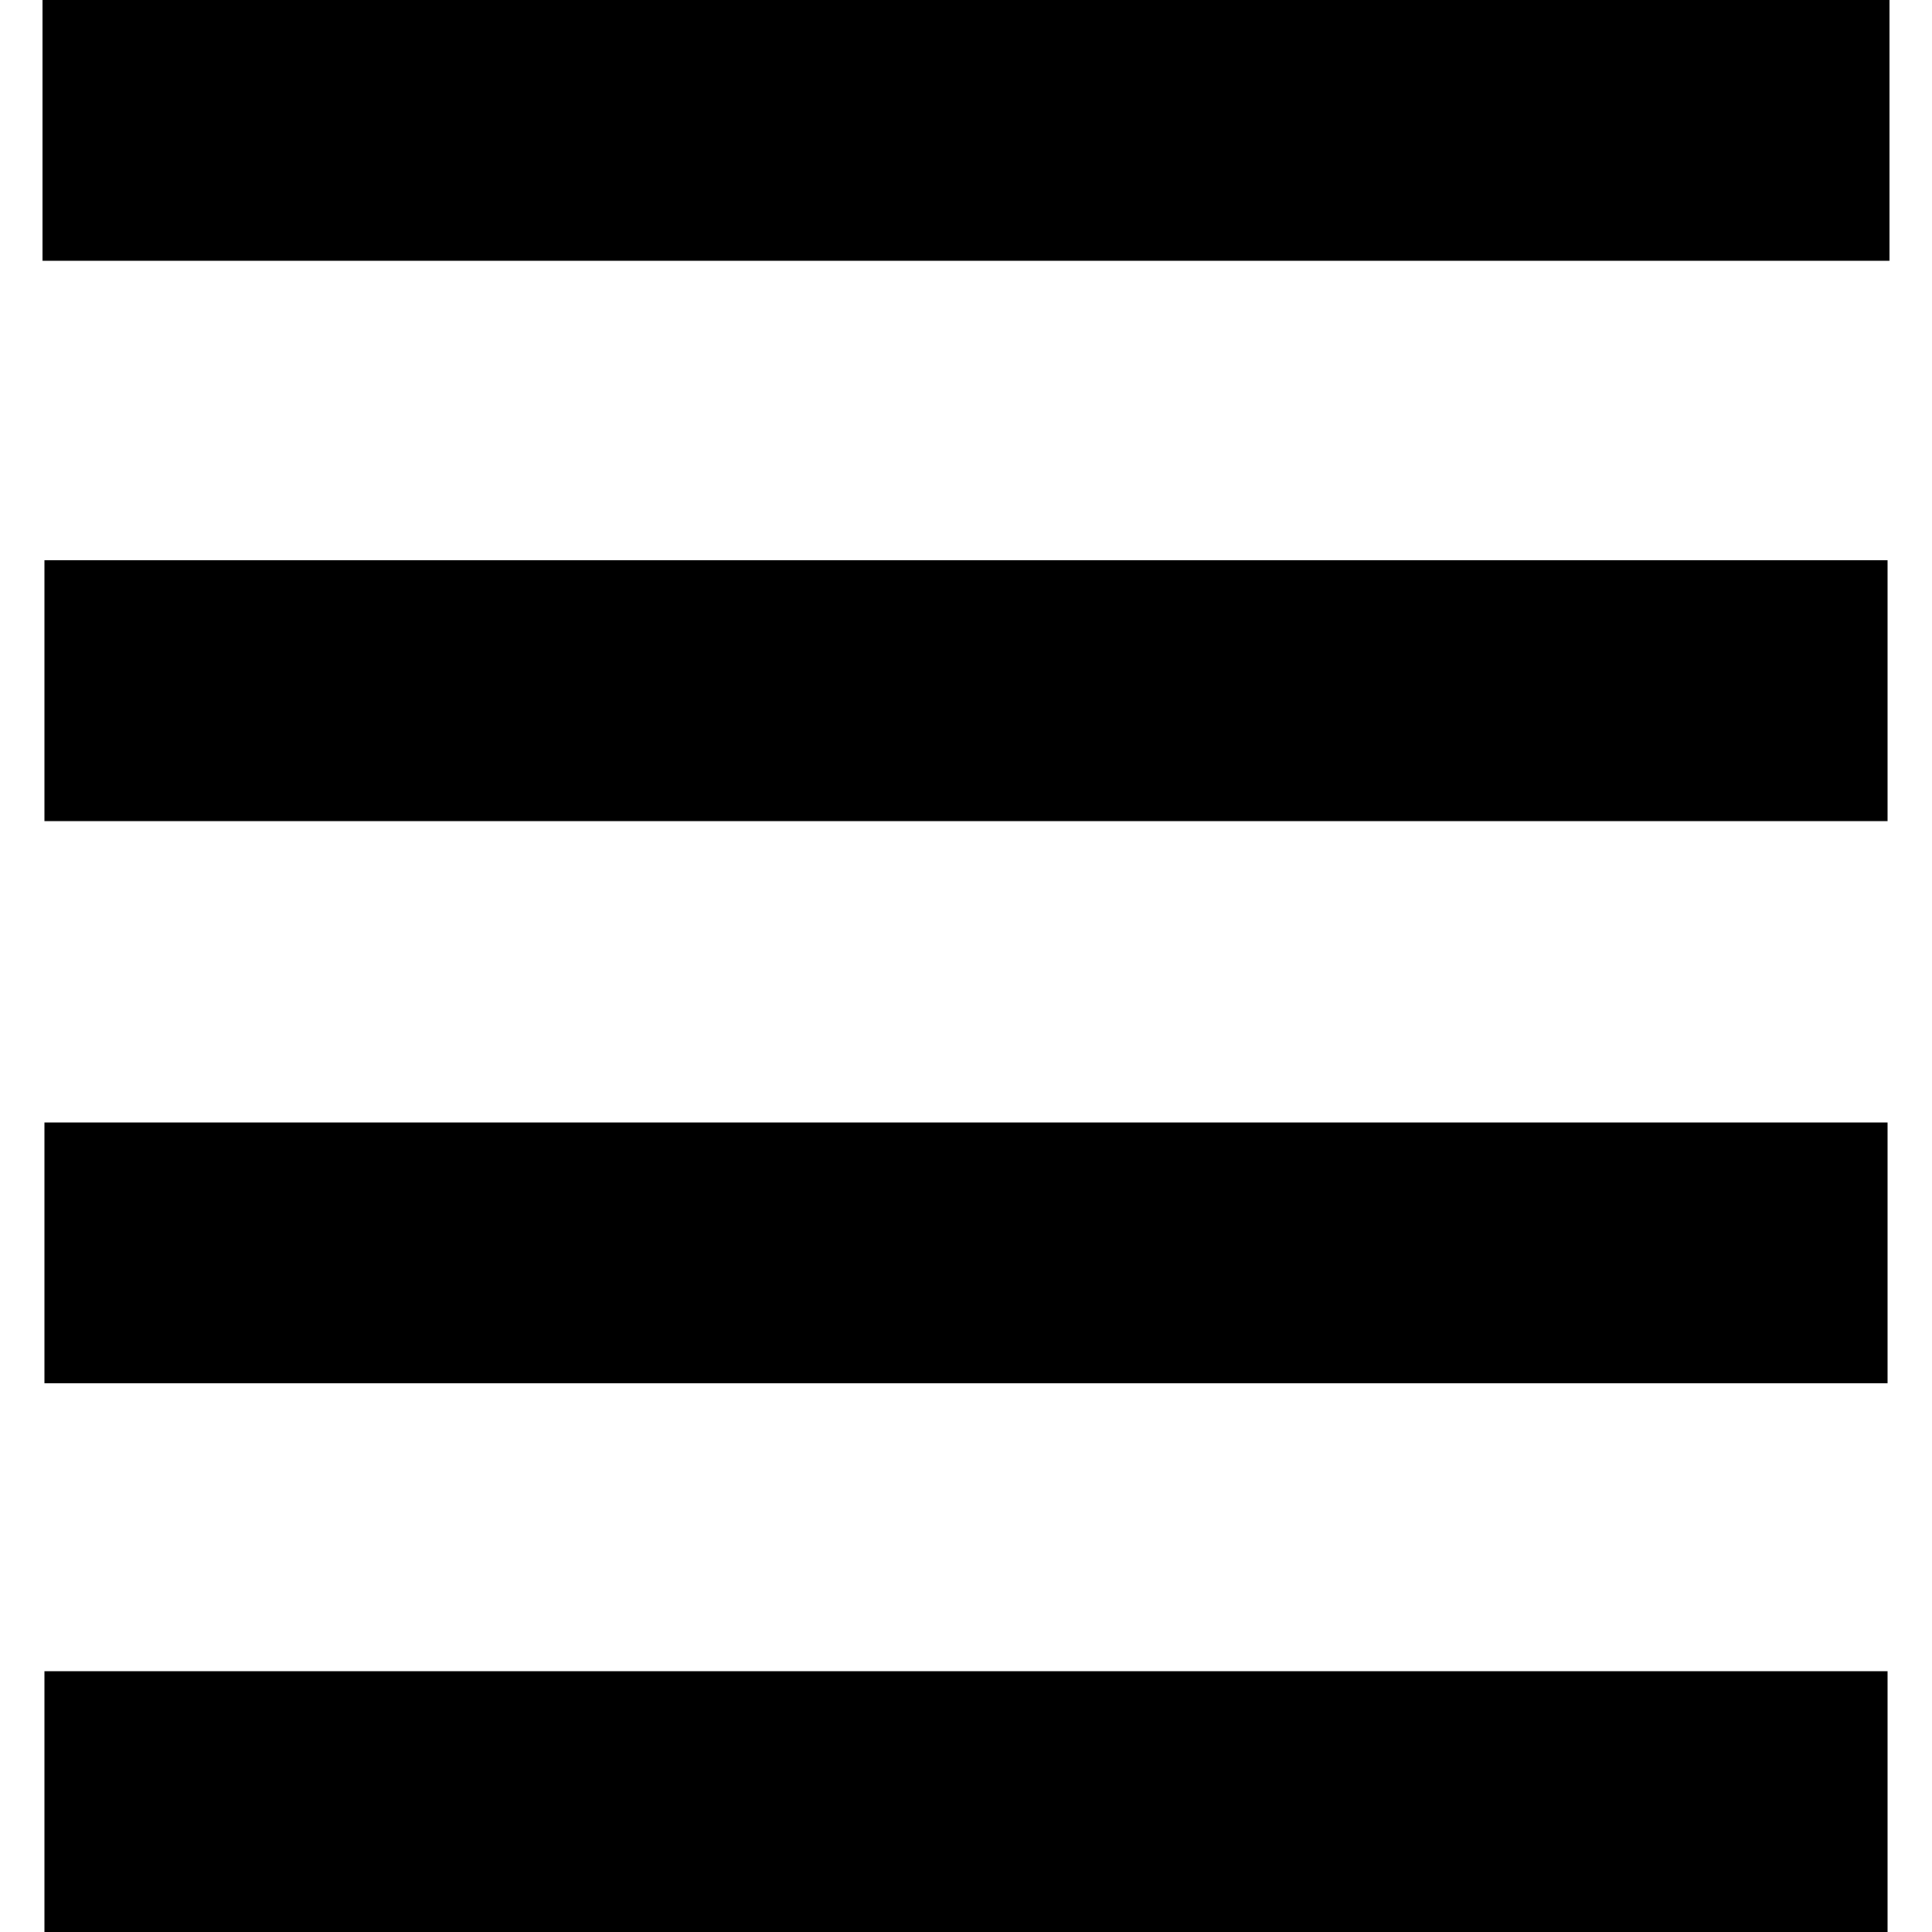 <?xml version="1.0" standalone="no"?>
<!DOCTYPE svg PUBLIC "-//W3C//DTD SVG 20010904//EN"
 "http://www.w3.org/TR/2001/REC-SVG-20010904/DTD/svg10.dtd">
<svg version="1.0" xmlns="http://www.w3.org/2000/svg"
 width="1000pt" height="1000pt" viewBox="0 0 1000 1000"
 preserveAspectRatio="xMidYMid meet">
<g transform="translate(0,1000) scale(0.1,-0.1)"
fill="#000000" stroke="none">
<path d="M220 9325 l0 -675 4780 0 4780 0 0 675 0 675 -4780 0 -4780 0 0 -675z"/>
<path d="M230 6425 l0 -675 4770 0 4770 0 0 675 0 675 -4770 0 -4770 0 0 -675z"/>
<path d="M230 3515 l0 -675 4770 0 4770 0 0 675 0 675 -4770 0 -4770 0 0 -675z"/>
<path d="M230 675 l0 -675 4770 0 4770 0 0 675 0 675 -4770 0 -4770 0 0 -675z"/>
</g>
</svg>
